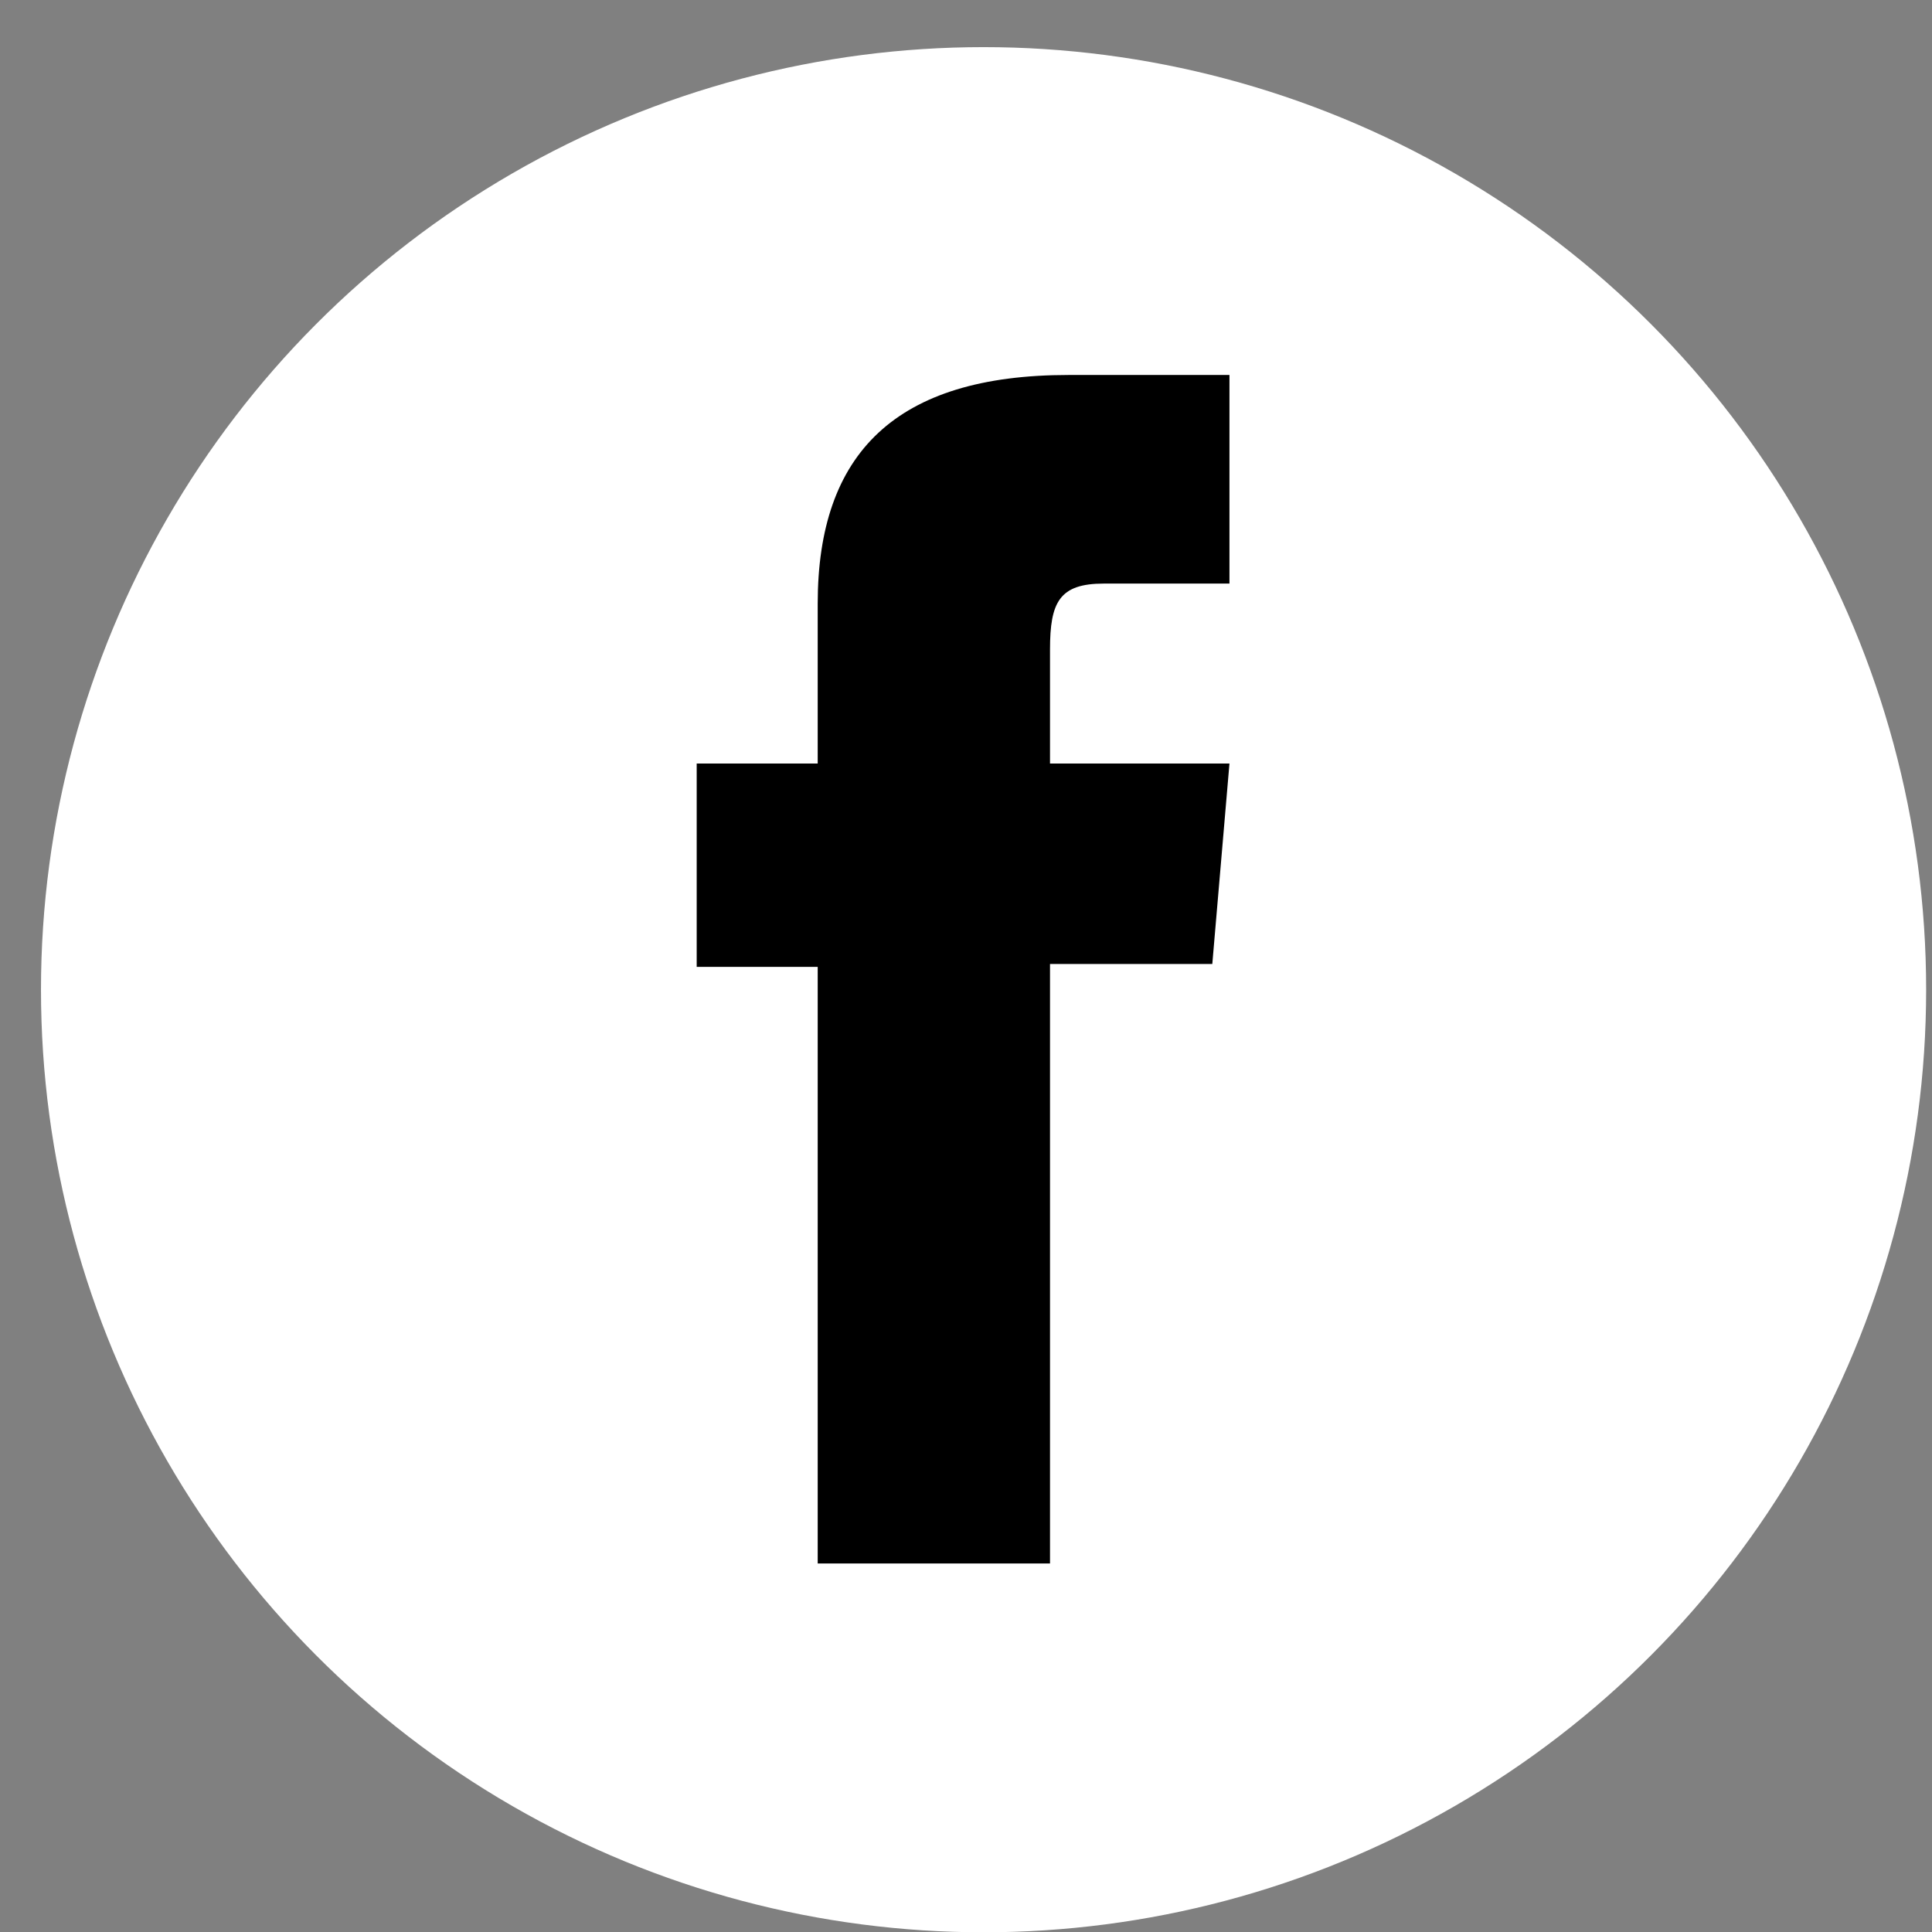 <svg width="33" height="33" viewBox="0 0 33 33" fill="none" xmlns="http://www.w3.org/2000/svg">
<rect x="0" y="0" width="33" height="33" fill="#808080" stroke="none"/>
<circle cx="16.8" cy="16.905" r="16.1" fill="white"/>
<g clip-path="url(#clip0_184_552)">
<path d="M13.967 26.705H17.935V16.466H20.707L21 13.042H17.935V11.093C17.935 10.286 18.094 9.968 18.854 9.968H21V6.405H18.252C15.298 6.405 13.967 7.742 13.967 10.31V13.042H11.9V16.515H13.967V26.705Z" fill="black"/>
</g>
<defs>
<clipPath id="clip0_184_552">
<rect width="9.1" height="20.3" fill="white" transform="translate(11.9 6.405)"/>
</clipPath>
</defs>
</svg>
